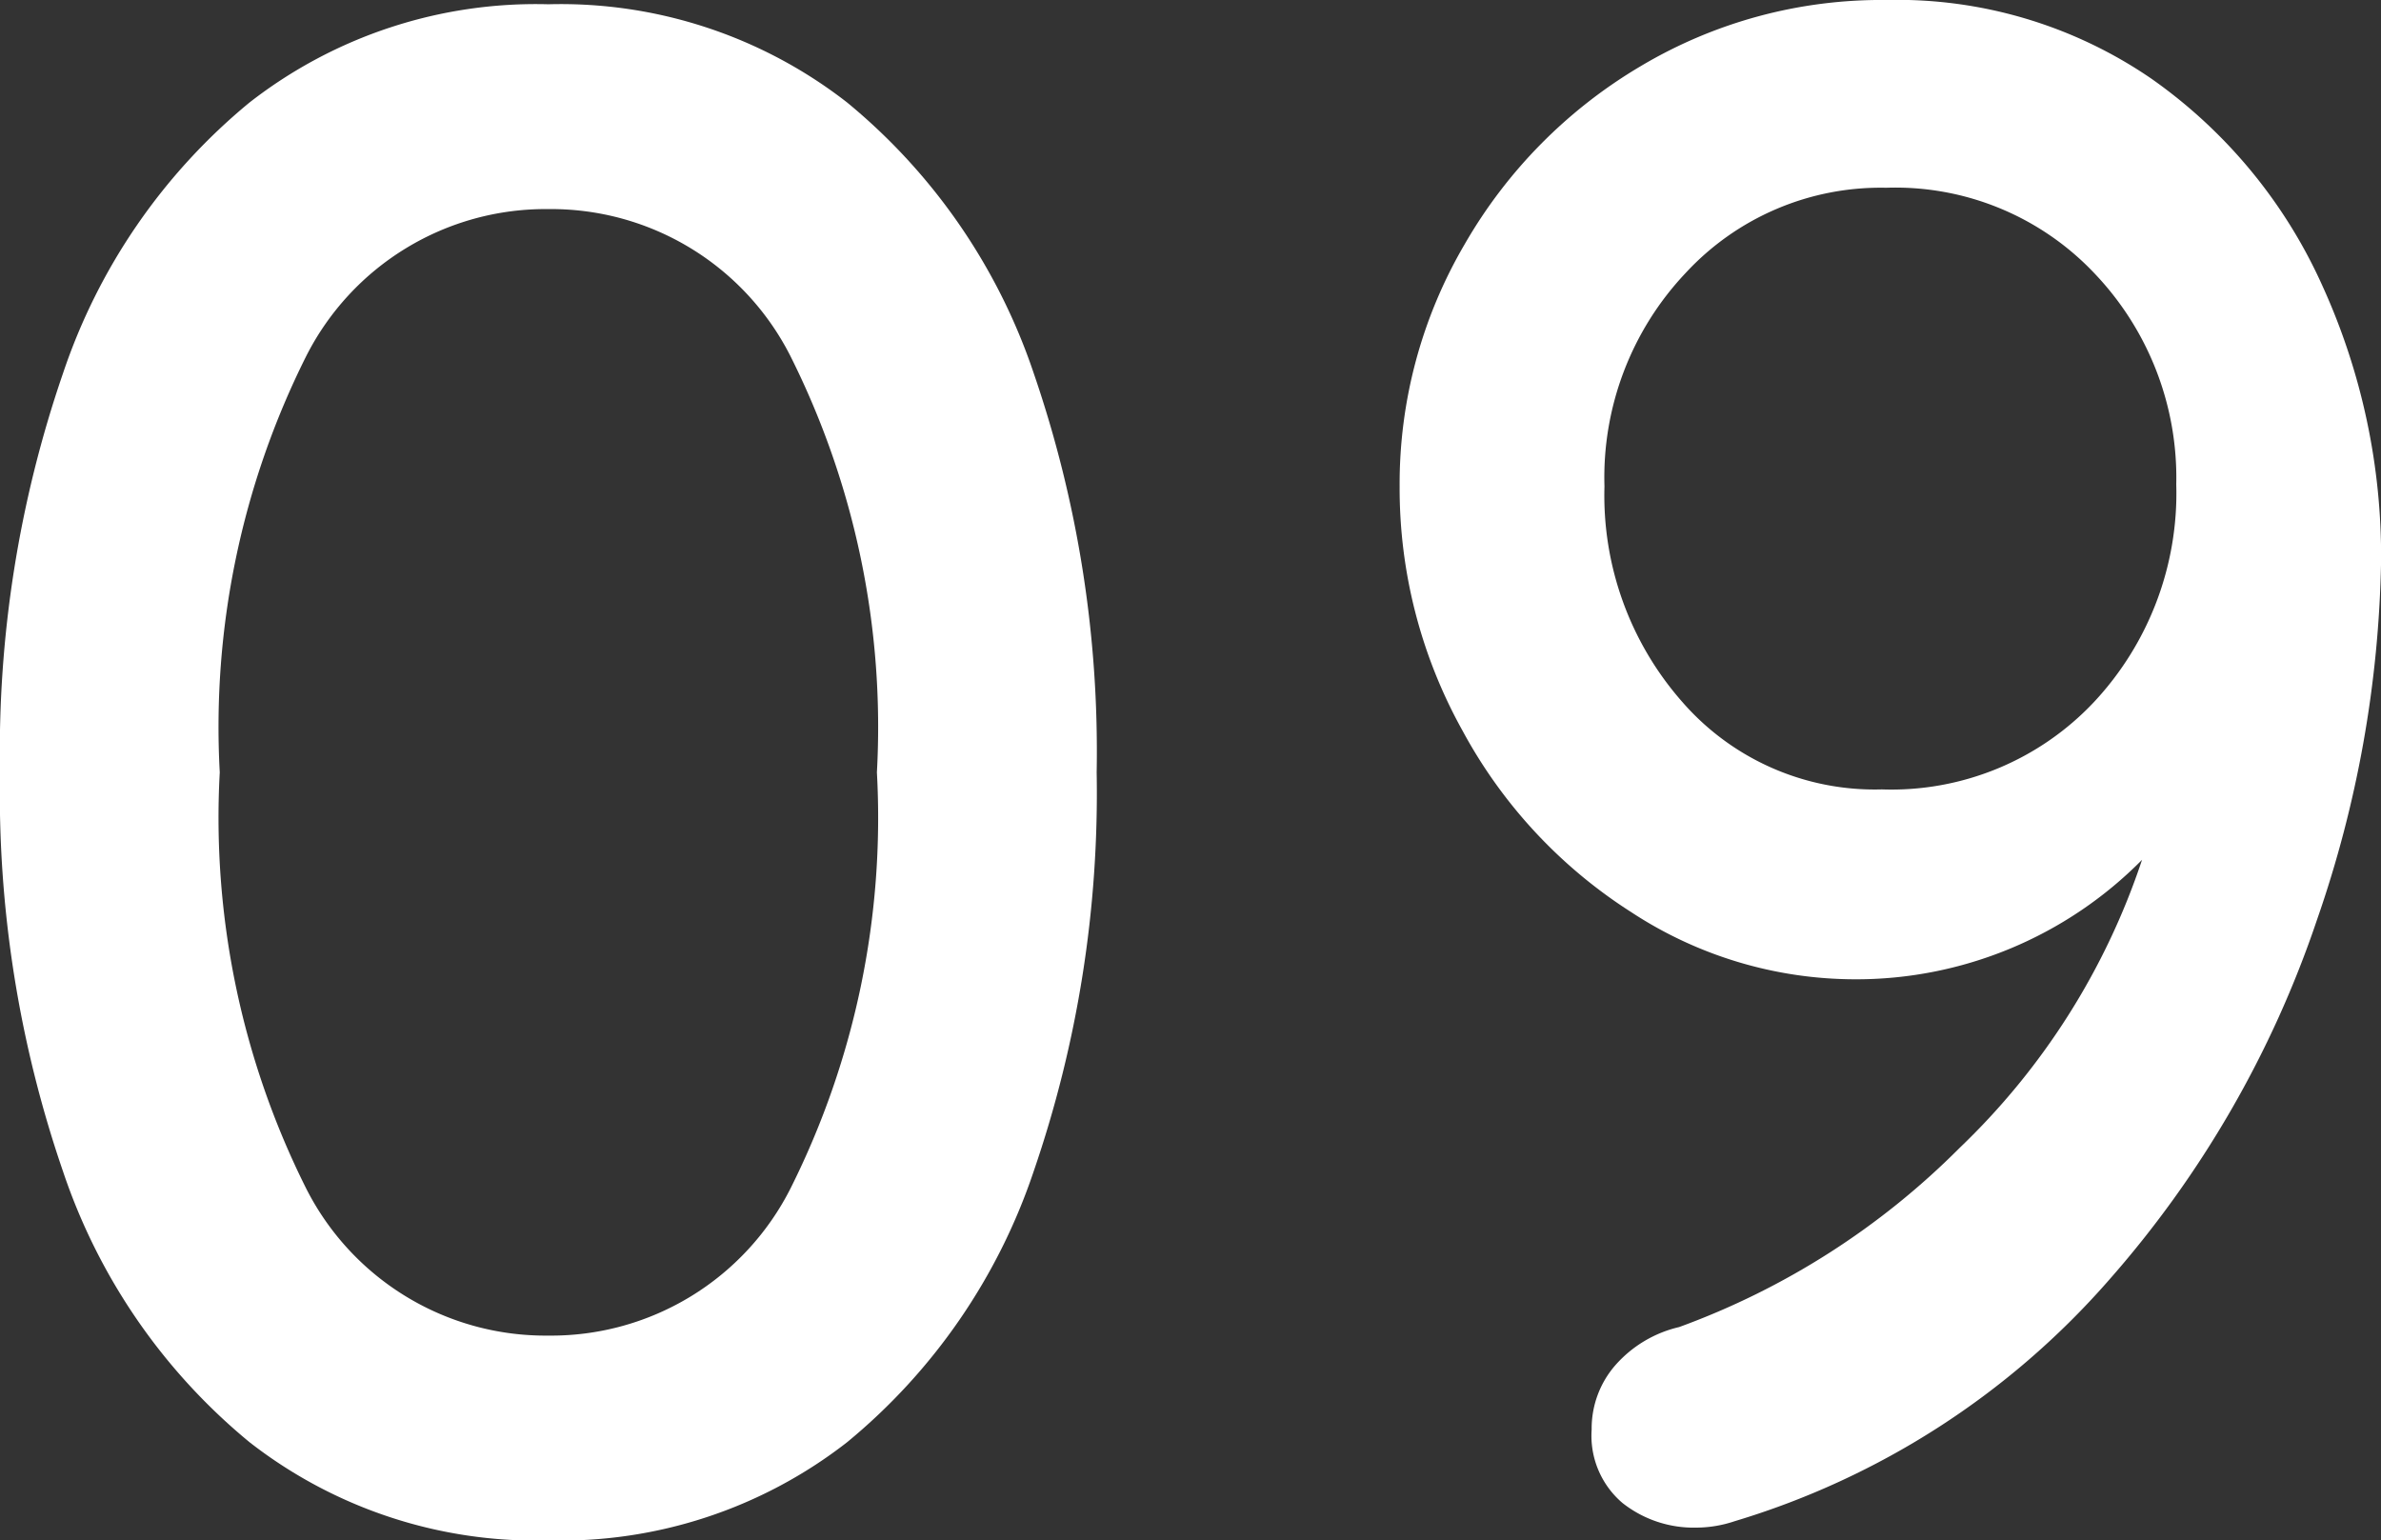 <svg xmlns="http://www.w3.org/2000/svg" width="27.899" height="18.05" viewBox="0 0 27.899 18.05">
  <rect x="0" y="0" width="27.899" height="18.05" fill="#333333" stroke="none"/>
  <path id="パス_10926" data-name="パス 10926" d="M-7.5.25A5.458,5.458,0,0,1-11-.9a6.987,6.987,0,0,1-2.187-3.175,13.627,13.627,0,0,1-.738-4.675,13.627,13.627,0,0,1,.738-4.675A6.987,6.987,0,0,1-11-16.6a5.458,5.458,0,0,1,3.5-1.15A5.458,5.458,0,0,1-4-16.6a6.987,6.987,0,0,1,2.188,3.175A13.627,13.627,0,0,1-1.075-8.75a13.627,13.627,0,0,1-.738,4.675A6.987,6.987,0,0,1-4-.9,5.458,5.458,0,0,1-7.5.25Zm0-2.4A3.143,3.143,0,0,0-4.662-3.875,9.7,9.7,0,0,0-3.65-8.75a9.7,9.7,0,0,0-1.012-4.875A3.143,3.143,0,0,0-7.5-15.35a3.143,3.143,0,0,0-2.838,1.725A9.7,9.7,0,0,0-11.35-8.75a9.7,9.7,0,0,0,1.012,4.875A3.143,3.143,0,0,0-7.5-2.15ZM8.175-17.8a5.264,5.264,0,0,1,3.113.925,5.931,5.931,0,0,1,2,2.425,7.647,7.647,0,0,1,.687,3.225,13.491,13.491,0,0,1-.75,4.2,12.355,12.355,0,0,1-2.45,4.237A9.424,9.424,0,0,1,6.4.025,1.416,1.416,0,0,1,5.95.1a1.346,1.346,0,0,1-.863-.288,1.034,1.034,0,0,1-.362-.862A1.127,1.127,0,0,1,5-1.8a1.426,1.426,0,0,1,.75-.45,8.971,8.971,0,0,0,3.287-2.1,8.287,8.287,0,0,0,2.137-3.375A4.709,4.709,0,0,1,7.8-6.325a4.788,4.788,0,0,1-2.613-.788A5.773,5.773,0,0,1,3.212-9.238,5.836,5.836,0,0,1,2.475-12.1a5.552,5.552,0,0,1,.762-2.838A5.76,5.76,0,0,1,5.3-17.025,5.509,5.509,0,0,1,8.175-17.8Zm-.05,9.25a3.258,3.258,0,0,0,2.487-1.025,3.582,3.582,0,0,0,.963-2.55,3.467,3.467,0,0,0-.95-2.463A3.208,3.208,0,0,0,8.175-15.6a3.112,3.112,0,0,0-2.35,1,3.487,3.487,0,0,0-.95,2.5,3.66,3.66,0,0,0,.912,2.525A2.989,2.989,0,0,0,8.125-8.55Z" transform="translate(13.925 17.8)" fill="#fff"/>
</svg>
